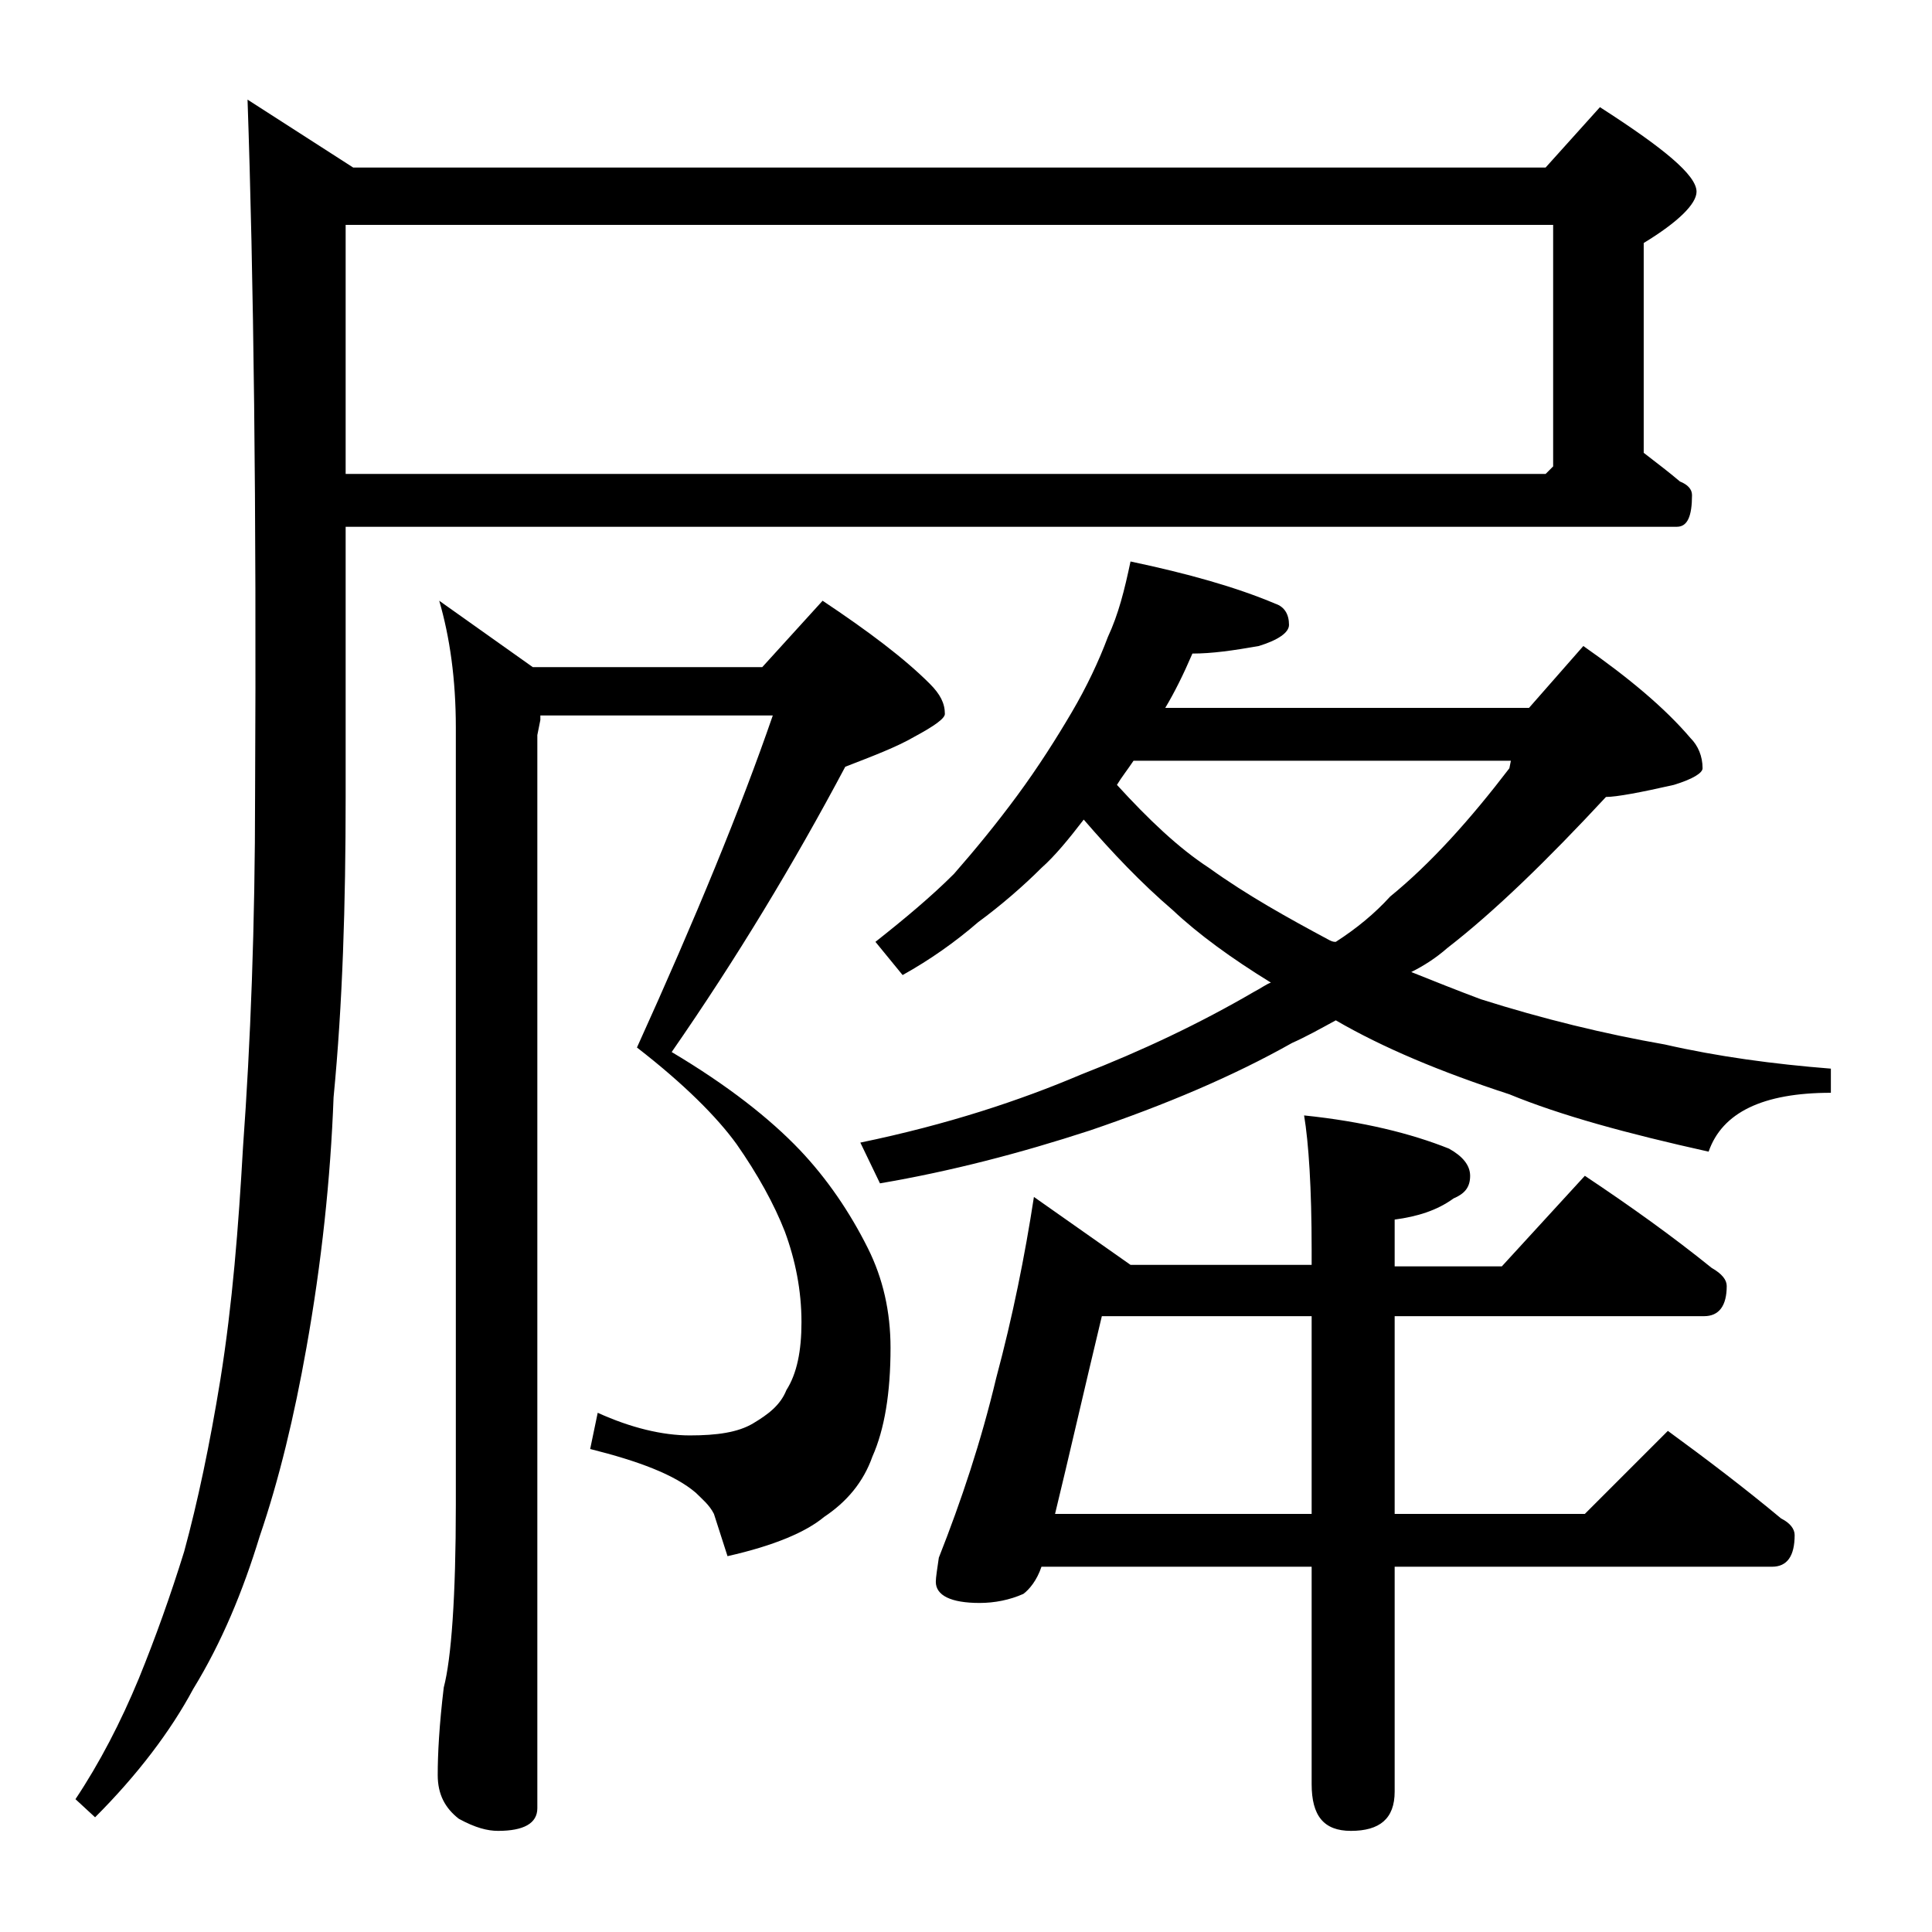 <?xml version="1.0" encoding="utf-8"?>
<!-- Generator: Adobe Illustrator 18.0.0, SVG Export Plug-In . SVG Version: 6.00 Build 0)  -->
<!DOCTYPE svg PUBLIC "-//W3C//DTD SVG 1.1//EN" "http://www.w3.org/Graphics/SVG/1.1/DTD/svg11.dtd">
<svg version="1.1" id="Layer_1" xmlns="http://www.w3.org/2000/svg" xmlns:xlink="http://www.w3.org/1999/xlink" x="0px" y="0px"
	 viewBox="0 0 128 128" enable-background="new 0 0 128 128" xml:space="preserve">
<path d="M22.9,34.9v17.9c0,7.1-0.2,13.7-0.8,19.9c-0.2,5.4-0.8,11-1.8,16.6c-0.8,4.5-1.8,8.7-3.1,12.5c-1.1,3.6-2.5,7-4.4,10.1
	c-1.5,2.8-3.7,5.7-6.5,8.5L5,119.2c1.6-2.4,3-5.1,4.2-8c1.1-2.7,2.1-5.5,3-8.4c0.9-3.3,1.7-7.1,2.4-11.4c0.8-5,1.2-10.1,1.5-15.4
	c0.5-6.9,0.8-14.7,0.8-23.4c0.1-19.1-0.1-34.4-0.5-46l7,4.5h79l3.6-4c4.2,2.7,6.4,4.5,6.4,5.6c0,0.8-1.2,2-3.5,3.4V30
	c0.9,0.7,1.7,1.3,2.4,1.9c0.5,0.2,0.8,0.5,0.8,0.9c0,1.4-0.3,2.1-1,2.1H22.9z M22.9,14.9v16.5h79.5l0.5-0.5v-16H22.9z M35.8,47.7
	l-0.2,1v71.1c0,1-0.9,1.5-2.6,1.5c-0.7,0-1.5-0.2-2.6-0.8c-0.9-0.7-1.4-1.6-1.4-2.9c0-1.4,0.1-3.3,0.4-5.8c0.5-1.9,0.8-6,0.8-12.1
	V48.2c0-3.2-0.4-6-1.1-8.4l6.2,4.4h15.2l4-4.4c3,2,5.4,3.8,7.1,5.5c0.7,0.7,1,1.3,1,2c0,0.3-0.7,0.8-2,1.5c-1.2,0.7-2.8,1.3-4.6,2
	c-3.4,6.4-7.2,12.7-11.5,18.9c3.7,2.2,6.5,4.4,8.5,6.5c1.8,1.9,3.3,4.1,4.5,6.5c1,2,1.5,4.2,1.5,6.6c0,3-0.4,5.4-1.2,7.2
	c-0.6,1.7-1.7,3-3.2,4c-1.2,1-3.3,1.9-6.4,2.6l-0.9-2.8c-0.3-0.6-0.8-1-1.2-1.4c-1.4-1.2-3.8-2.1-7-2.9l0.5-2.4
	c2.2,1,4.3,1.5,6.1,1.5c1.8,0,3.2-0.2,4.2-0.8s1.8-1.2,2.2-2.2c0.7-1.1,1-2.6,1-4.5c0-2.1-0.4-4.1-1.1-6c-0.7-1.8-1.8-3.8-3.2-5.8
	c-1.3-1.8-3.5-4-6.6-6.4c3.9-8.6,6.9-15.9,9-22H35.8z M74.9,37.2c3.8,0.8,7,1.7,9.6,2.8c0.6,0.2,0.9,0.7,0.9,1.4c0,0.5-0.7,1-2,1.4
	c-1.7,0.3-3.1,0.5-4.4,0.5c-0.6,1.4-1.2,2.6-1.8,3.6h24.1l3.6-4.1c3,2.1,5.4,4.1,7.1,6.1c0.5,0.5,0.8,1.2,0.8,2
	c0,0.3-0.6,0.7-1.9,1.1c-2.2,0.5-3.8,0.8-4.5,0.8c-3.9,4.2-7.4,7.6-10.5,10c-0.8,0.7-1.6,1.2-2.4,1.6c1.5,0.6,3,1.2,4.6,1.8
	c4.1,1.3,8.2,2.3,12.2,3c3.5,0.8,7.2,1.3,11,1.6v1.6c-4.5,0-7.2,1.3-8.1,3.9c-5.4-1.2-9.8-2.4-13.2-3.8c-4.6-1.5-8.4-3.1-11.5-4.9
	c-1.1,0.6-2,1.1-2.9,1.5c-3.9,2.2-8.4,4.1-13.4,5.8c-4.6,1.5-9.2,2.7-13.9,3.5L57,75.7c5.8-1.2,10.6-2.8,14.6-4.5
	c4.1-1.6,7.9-3.4,11.5-5.5c0.4-0.2,0.8-0.5,1.1-0.6c-2.6-1.6-4.8-3.2-6.5-4.8c-2.1-1.8-4-3.8-5.9-6c-1,1.3-1.9,2.4-2.8,3.2
	c-1.2,1.2-2.7,2.5-4.2,3.6c-1.5,1.3-3.2,2.5-5,3.5L58,62.4c1.9-1.5,3.7-3,5.2-4.5c1.4-1.6,2.8-3.3,4.2-5.2c1.4-1.9,2.6-3.8,3.6-5.5
	s1.8-3.4,2.4-5C74.1,40.7,74.5,39.1,74.9,37.2z M86.4,73.9c3.9,0.4,7.1,1.2,9.6,2.2c0.9,0.5,1.4,1.1,1.4,1.8c0,0.8-0.4,1.2-1.1,1.5
	c-1.1,0.8-2.4,1.2-3.9,1.4v3.1h7.1l5.5-6c3,2,5.8,4,8.4,6.1c0.7,0.4,1,0.8,1,1.2c0,1.3-0.5,2-1.5,2H92.4v13.1H105l5.5-5.5
	c2.6,1.9,5.1,3.8,7.5,5.8c0.6,0.3,0.9,0.7,0.9,1.1c0,1.4-0.5,2.1-1.5,2.1h-25v14.9c0,1.8-1,2.6-2.9,2.6c-1.8,0-2.6-1-2.6-3.1v-14.4
	H69c-0.3,0.9-0.8,1.5-1.2,1.8c-0.9,0.4-1.9,0.6-2.9,0.6c-1.9,0-2.9-0.5-2.9-1.4c0-0.3,0.1-0.9,0.2-1.6c1.5-3.8,2.8-7.7,3.8-11.9
	c1.1-4.1,1.9-8.1,2.5-12l6.4,4.5h12v-1C86.9,78.7,86.7,75.7,86.4,73.9z M73,87.2c-1.2,5-2.2,9.4-3.1,13.1h17V87.2H73z M74,52
	c2.1,2.3,4.1,4.2,6.1,5.5c2.5,1.8,5.2,3.3,8,4.8c0.2,0.1,0.3,0.1,0.4,0.1c1.4-0.9,2.6-1.9,3.6-3c2.7-2.2,5.3-5.1,7.9-8.5l0.1-0.5
	h-25C74.7,51,74.3,51.5,74,52z"/>
</svg>
